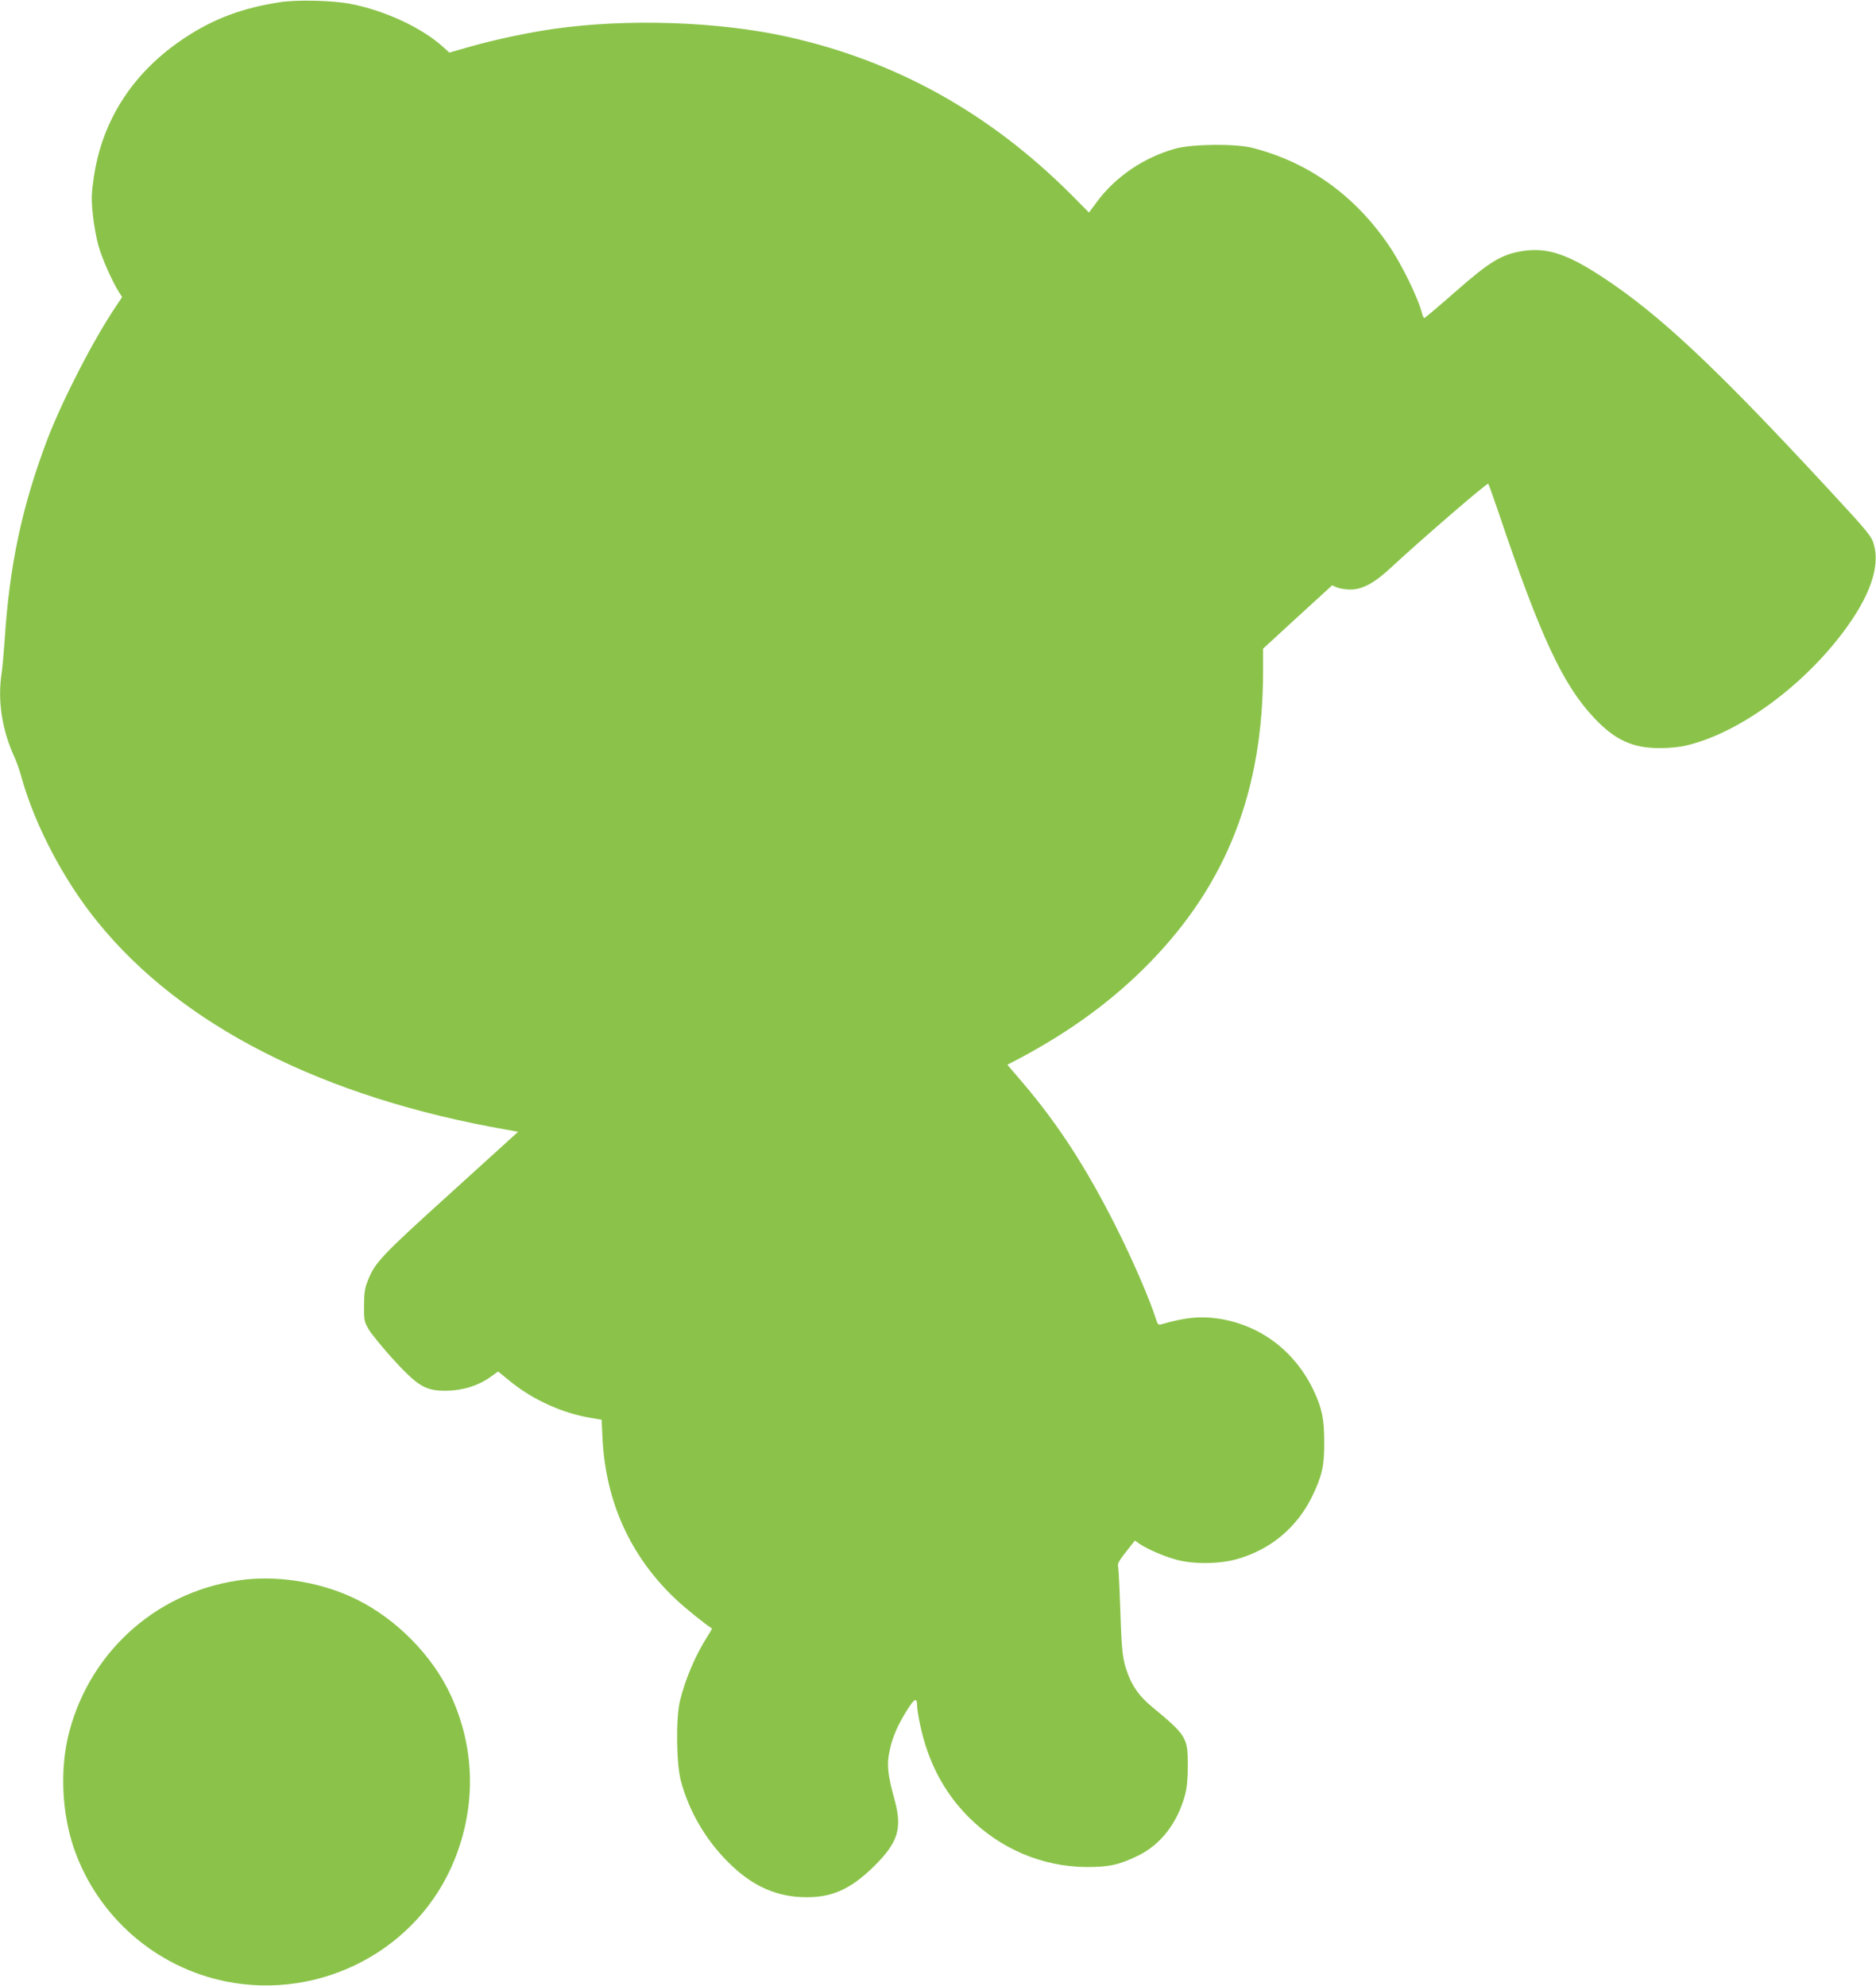 <?xml version="1.0" standalone="no"?>
<!DOCTYPE svg PUBLIC "-//W3C//DTD SVG 20010904//EN"
 "http://www.w3.org/TR/2001/REC-SVG-20010904/DTD/svg10.dtd">
<svg version="1.0" xmlns="http://www.w3.org/2000/svg"
 width="1209pt" height="1280pt" viewBox="0 0 1209 1280"
 preserveAspectRatio="xMidYMid meet">
<g transform="translate(0,1280) scale(0.1,-0.1)"
fill="#8bc34a" stroke="none">
<path d="M1805 12786 c-238 -36 -427 -106 -613 -229 -332 -219 -534 -529 -588
-903 -15 -102 -16 -136 -6 -235 6 -63 23 -156 37 -205 24 -84 90 -232 133
-299 l19 -30 -38 -57 c-145 -214 -345 -603 -443 -858 -164 -432 -245 -813
-276 -1295 -6 -82 -14 -177 -19 -210 -28 -180 1 -368 82 -545 14 -30 35 -90
46 -132 86 -307 270 -659 487 -927 542 -672 1456 -1136 2641 -1343 l72 -13
-435 -395 c-454 -411 -488 -448 -535 -568 -18 -45 -23 -78 -23 -157 -1 -93 1
-103 29 -152 17 -29 84 -111 149 -184 171 -187 217 -215 356 -213 102 1 203
33 280 88 l50 36 86 -70 c142 -114 333 -200 510 -229 l71 -12 6 -123 c21 -407
180 -758 470 -1032 56 -54 197 -168 235 -190 2 -1 -12 -26 -31 -55 -76 -120
-140 -270 -175 -412 -27 -113 -24 -403 6 -516 51 -192 157 -376 302 -521 146
-148 297 -220 475 -228 187 -8 311 45 467 198 156 154 184 244 133 430 -45
162 -51 227 -32 315 19 90 50 161 113 263 47 75 64 83 64 29 0 -18 9 -74 20
-125 50 -237 152 -432 309 -591 205 -207 477 -323 761 -325 146 -1 214 14 336
74 145 71 252 210 301 390 12 46 18 102 18 190 0 181 -8 194 -235 382 -74 62
-119 123 -150 205 -36 96 -41 138 -50 413 -5 146 -11 274 -15 285 -4 15 9 39
51 92 l58 73 30 -21 c52 -35 151 -78 233 -101 109 -31 275 -30 389 1 218 60
389 201 489 403 65 135 80 198 79 353 0 147 -14 217 -68 332 -121 255 -345
424 -616 464 -117 17 -213 7 -366 -37 -19 -5 -24 0 -34 33 -41 129 -150 382
-259 598 -192 381 -372 658 -599 925 l-100 117 82 43 c332 177 605 378 841
621 494 509 724 1104 725 1871 l0 147 222 204 223 204 32 -14 c18 -7 57 -13
86 -13 77 0 155 42 262 142 177 165 619 548 626 540 3 -4 31 -81 62 -172 272
-809 418 -1124 622 -1339 133 -141 246 -193 420 -193 60 0 129 6 173 17 333
78 742 373 1010 730 173 230 240 423 198 567 -15 51 -36 78 -273 334 -744 805
-1110 1149 -1482 1392 -223 146 -353 188 -508 164 -136 -22 -210 -66 -432
-261 -107 -94 -198 -171 -202 -171 -4 0 -10 12 -14 28 -24 98 -133 322 -216
442 -219 321 -515 533 -874 626 -109 29 -391 26 -500 -4 -202 -56 -385 -180
-505 -342 l-52 -70 -117 118 c-525 525 -1133 862 -1831 1016 -445 98 -1029
117 -1500 50 -161 -23 -380 -69 -534 -113 l-140 -40 -39 35 c-137 125 -376
236 -598 279 -114 22 -341 28 -454 11z"/>
<path d="M1581 2619 c-547 -61 -993 -447 -1134 -979 -63 -235 -50 -527 32
-761 153 -434 524 -758 974 -850 617 -125 1242 205 1475 781 142 350 134 725
-24 1065 -116 252 -347 487 -602 614 -213 107 -488 156 -721 130z"/>
</g>
</svg>
